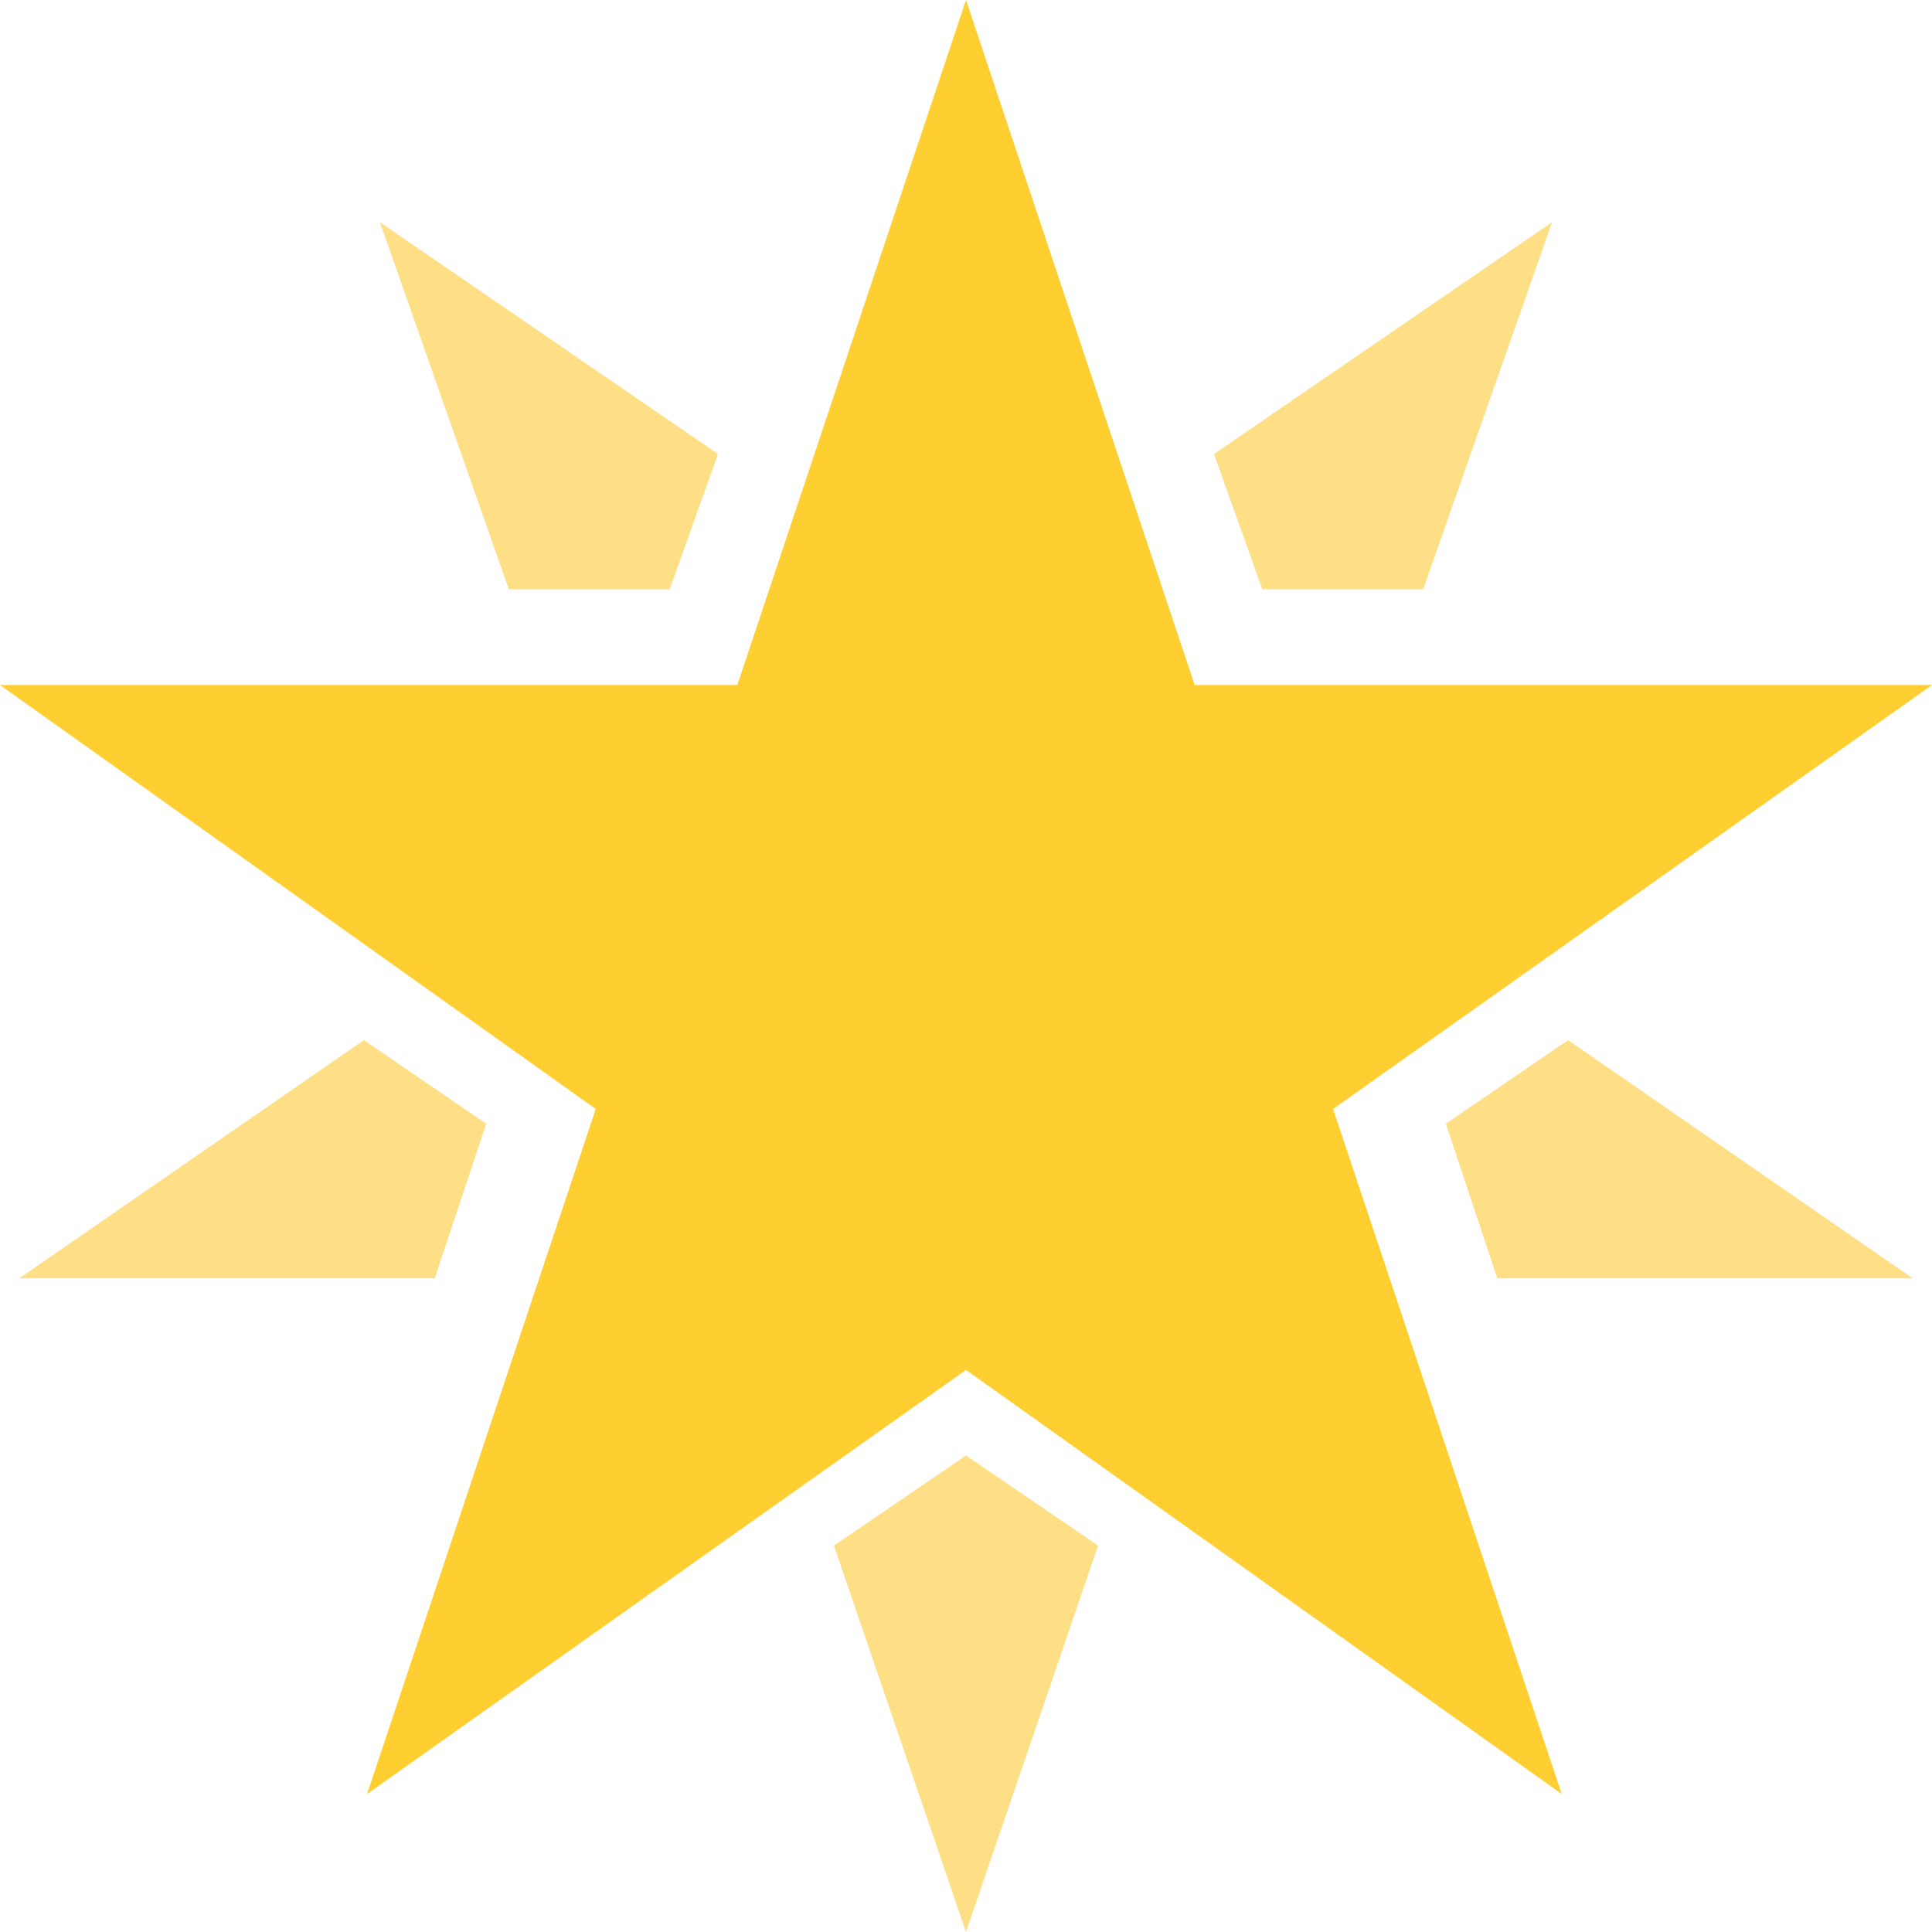 <svg width="14" height="14" viewBox="0 0 14 14" fill="none" xmlns="http://www.w3.org/2000/svg">
<path d="M14 4.964H8.657L7 0L5.343 4.964H0L4.317 8.036L2.66 13L7 9.927L11.317 13L9.66 8.036L14 4.964Z" fill="#FFCE31"/>
<path d="M10.313 4.27L11.247 1.61L8.797 3.29L9.147 4.27H10.313Z" fill="#FFDF85"/>
<path d="M6.043 11.2L7 14L7.957 11.2L7 10.547L6.043 11.2Z" fill="#FFDF85"/>
<path d="M11.363 7.537L10.477 8.143L10.85 9.263H13.86L11.363 7.537Z" fill="#FFDF85"/>
<path d="M5.203 3.29L2.753 1.61L3.687 4.27H4.853L5.203 3.29Z" fill="#FFDF85"/>
<path d="M2.637 7.537L0.14 9.263H3.15L3.523 8.143L2.637 7.537Z" fill="#FFDF85"/>
</svg>
